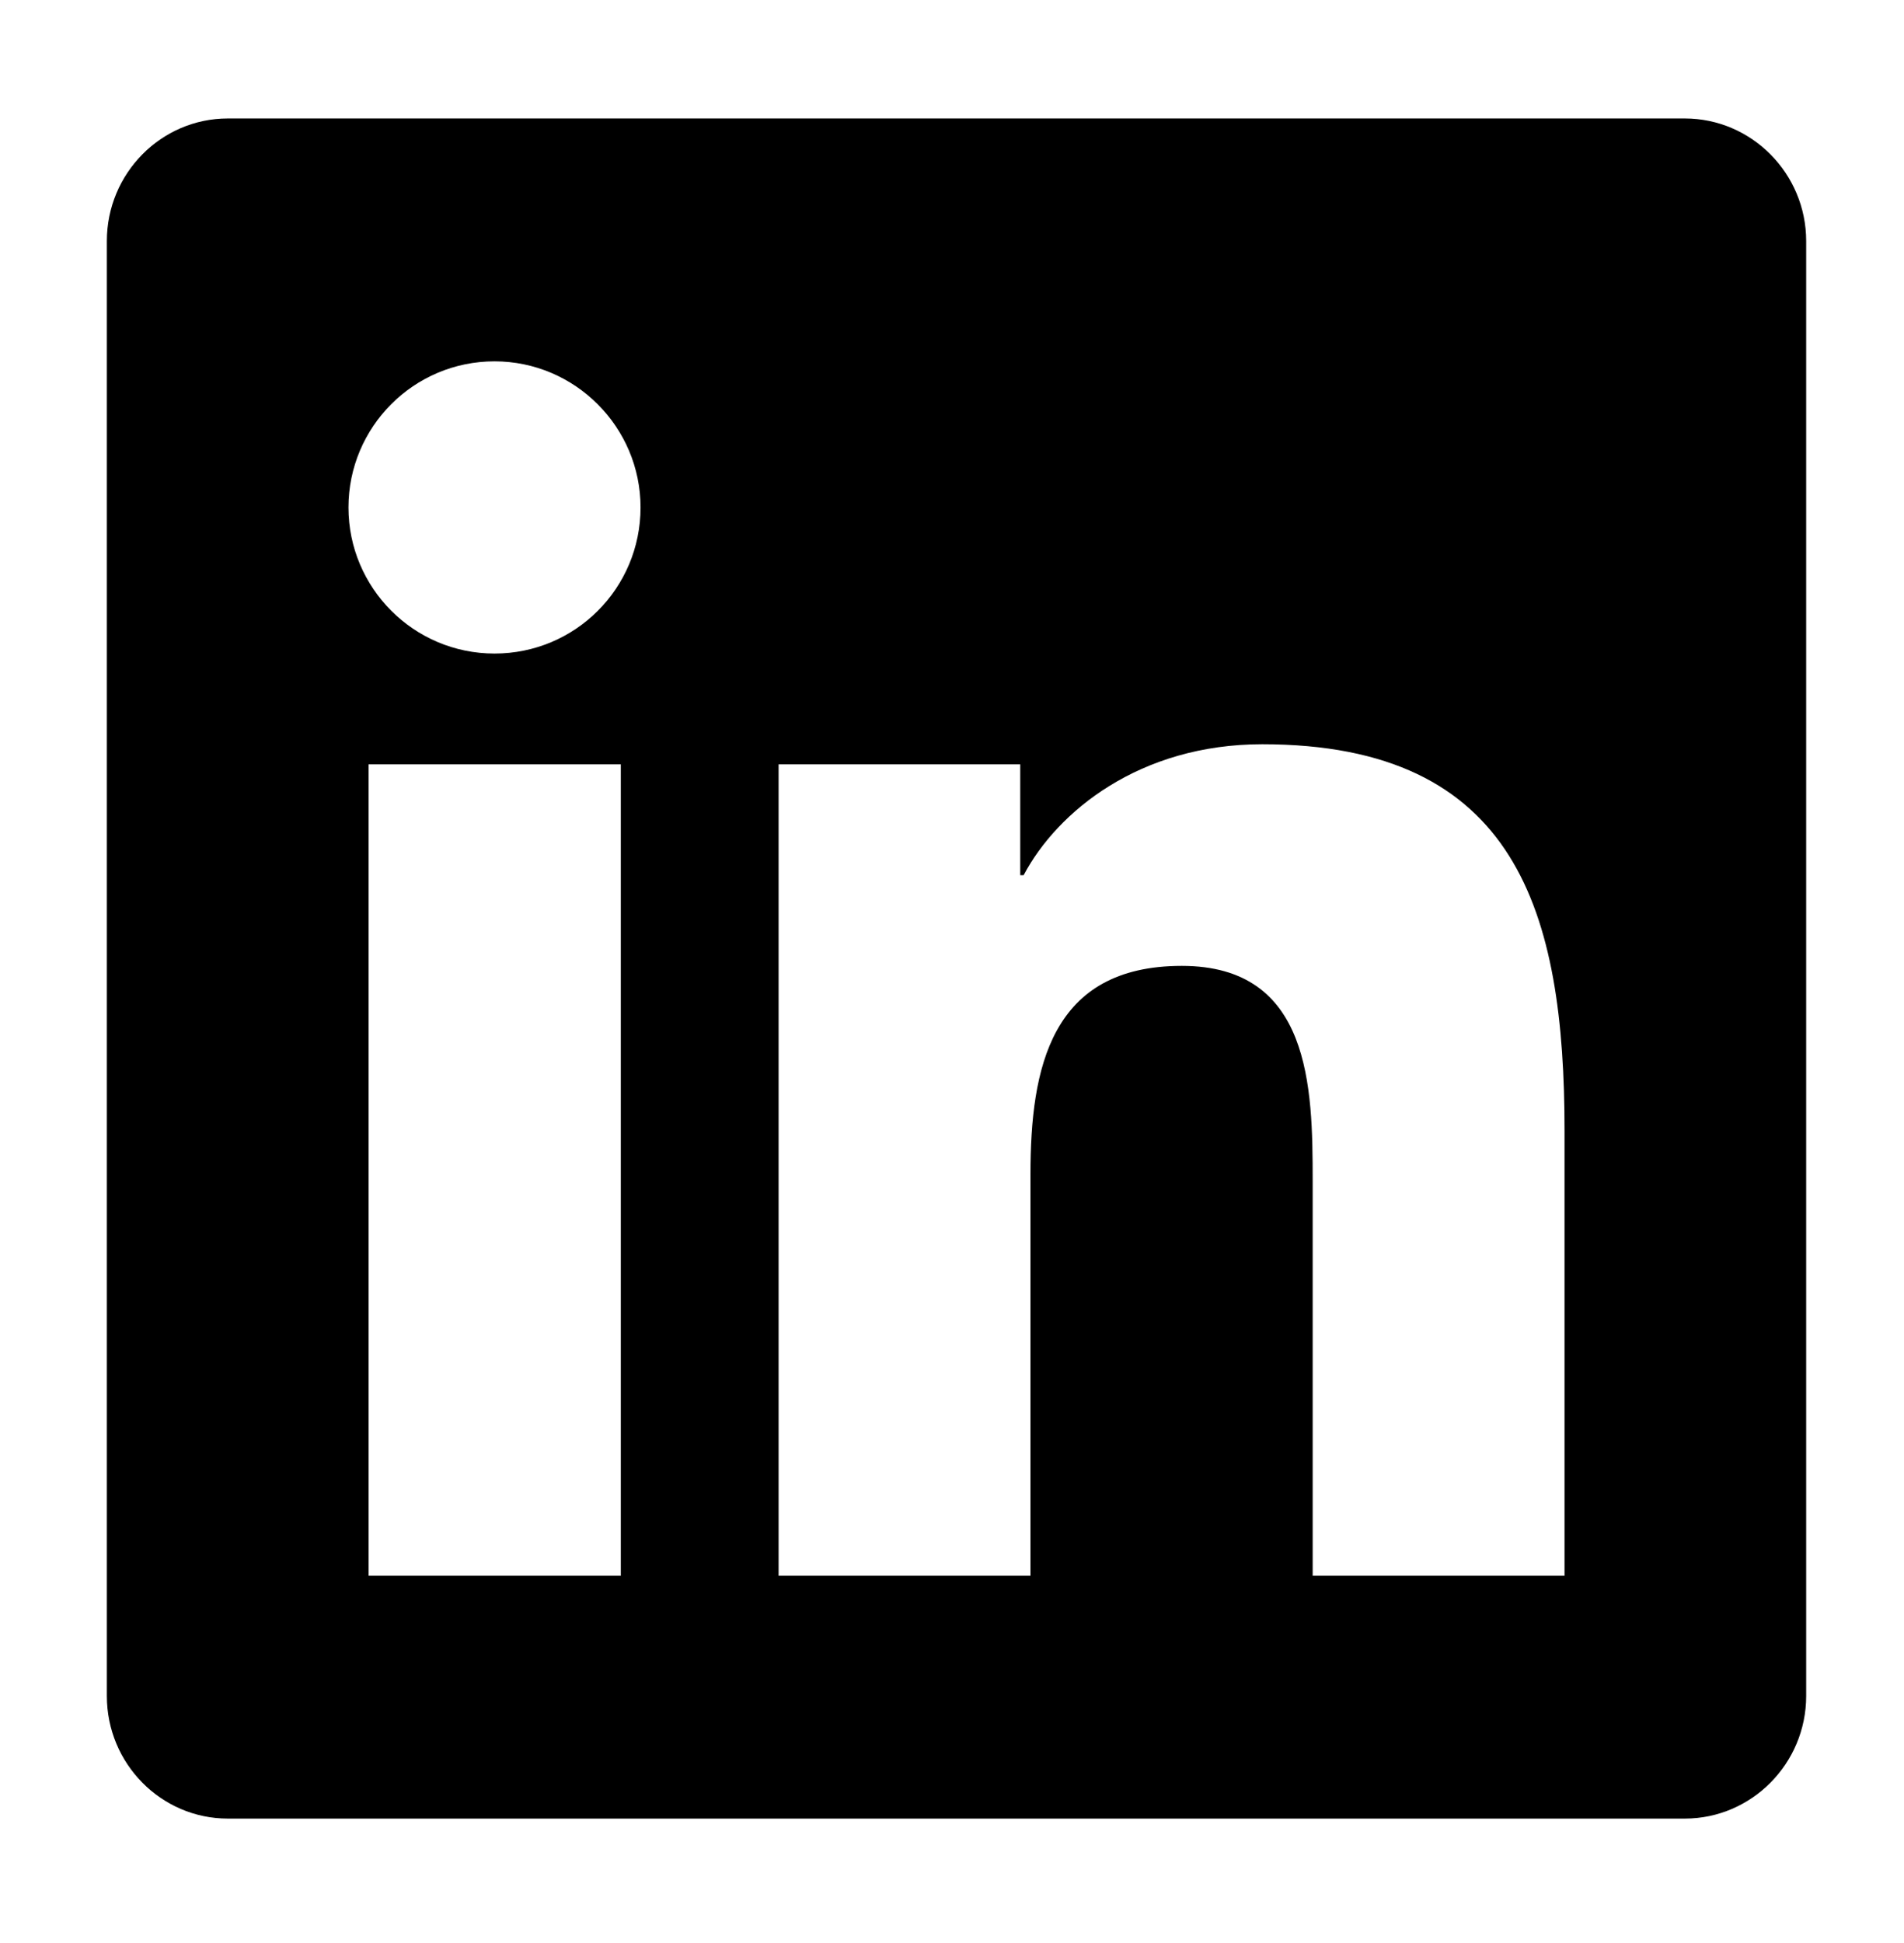 <svg width="100" height="102" viewBox="0 0 100 102" fill="none" xmlns="http://www.w3.org/2000/svg">
<path d="M88.487 6.219H11.967C8.461 6.219 5.612 9.108 5.612 12.654V89.034C5.612 92.581 8.461 95.469 11.967 95.469H88.487C91.993 95.469 94.862 92.581 94.862 89.034V12.654C94.862 9.108 91.993 6.219 88.487 6.219ZM32.586 82.719H19.358V40.126H32.606V82.719H32.586ZM25.972 34.309C21.729 34.309 18.302 30.863 18.302 26.639C18.302 22.416 21.729 18.969 25.972 18.969C30.195 18.969 33.642 22.416 33.642 26.639C33.642 30.883 30.215 34.309 25.972 34.309V34.309ZM82.171 82.719H68.943V62C68.943 57.06 68.844 50.705 62.07 50.705C55.177 50.705 54.121 56.084 54.121 61.642V82.719H40.893V40.126H53.584V45.943H53.763C55.536 42.596 59.859 39.07 66.294 39.07C79.681 39.07 82.171 47.896 82.171 59.371V82.719V82.719Z" fill="black"/>
</svg>
